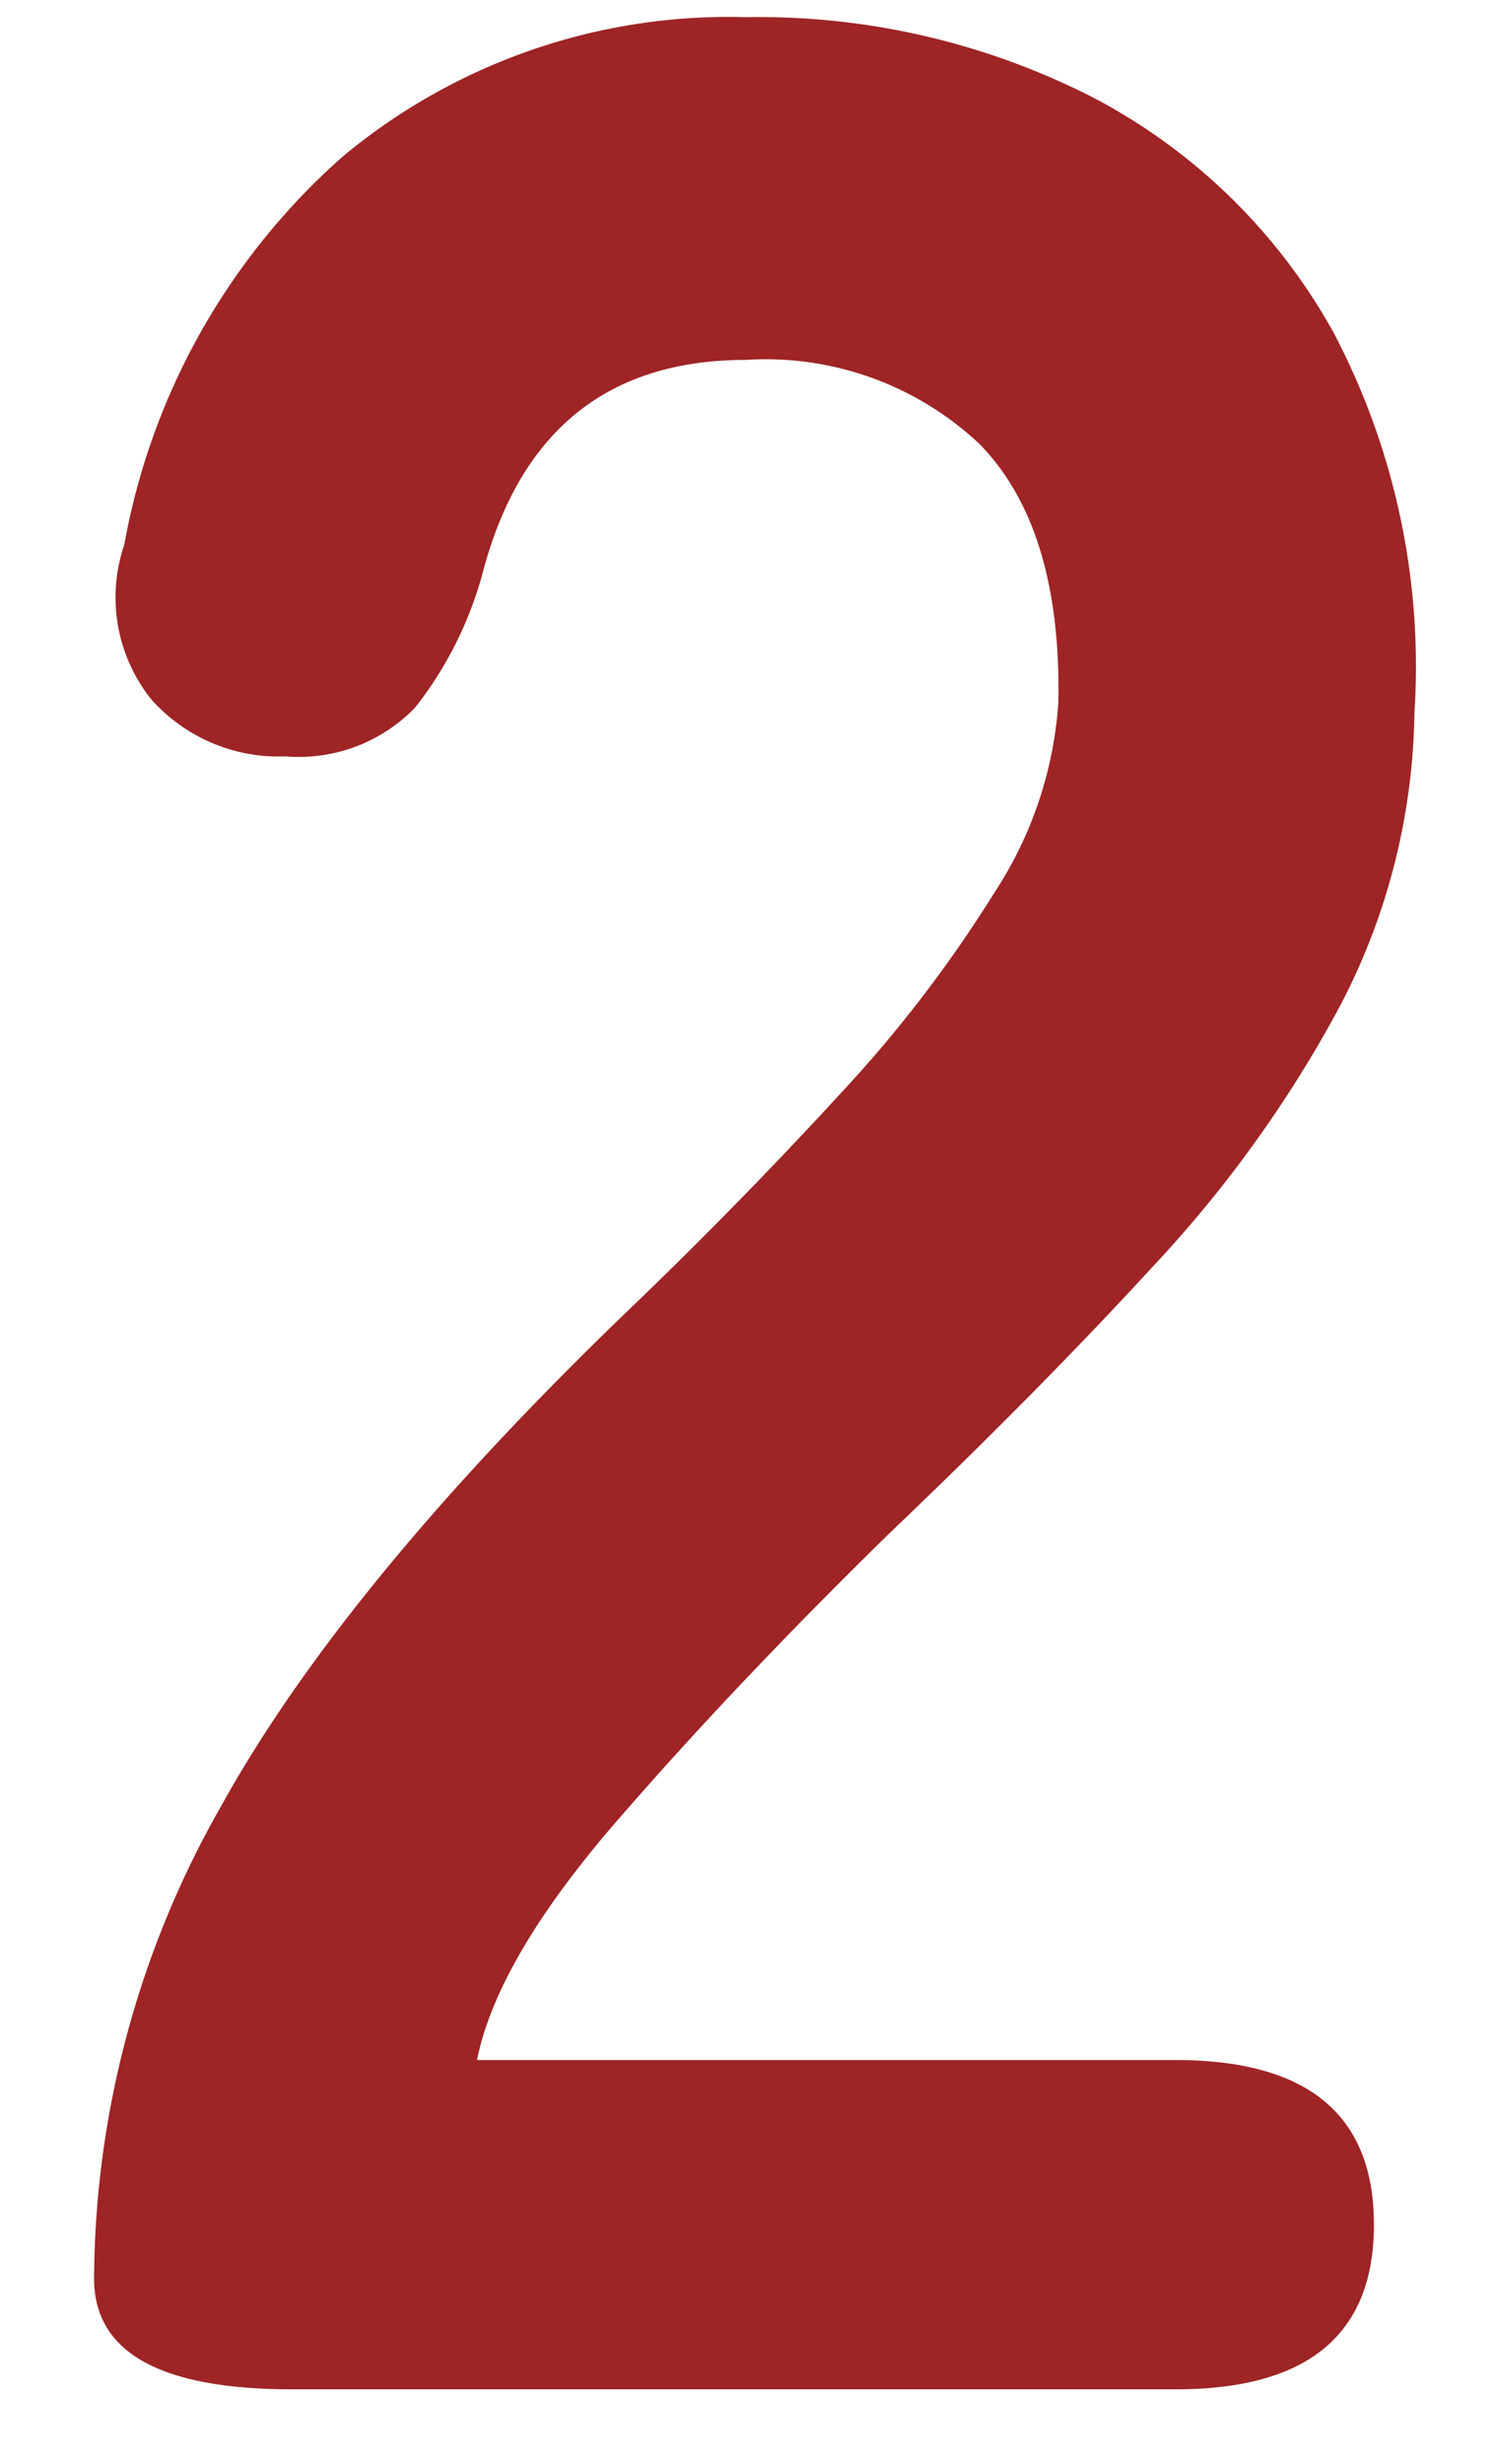 <svg xmlns="http://www.w3.org/2000/svg" width="40" height="66" viewBox="0 0 40 66"><g transform="translate(-590 -1324)"><path d="M7.83,0Q2.52,0,2.52-2.97a25.78,25.78,0,0,1,3.375-12.6q3.375-6.12,11.3-13.68,2.79-2.7,5.31-5.445a35.113,35.113,0,0,0,4.14-5.4,10.569,10.569,0,0,0,1.71-5.085q.09-4.68-2.115-6.93a8.361,8.361,0,0,0-6.255-2.25q-5.49,0-7.02,5.58a10.084,10.084,0,0,1-1.845,3.735A4.33,4.33,0,0,1,7.65-43.74a4.563,4.563,0,0,1-3.6-1.53,4.374,4.374,0,0,1-.72-4.14A18.152,18.152,0,0,1,9.18-59.805a16.142,16.142,0,0,1,10.8-3.735A19.662,19.662,0,0,1,29.3-61.38a15.674,15.674,0,0,1,6.435,6.3,19.2,19.2,0,0,1,2.16,10.17,17.406,17.406,0,0,1-1.98,7.83,33,33,0,0,1-5,6.975q-3.1,3.375-7.065,7.155-4.14,4.05-7.335,7.74T12.78-8.82H31.5q5.31,0,5.31,4.41T31.5,0Z" transform="translate(590 1388)" fill="#9e2425"/><rect width="40" height="66" transform="translate(590 1324)" fill="none"/></g></svg>